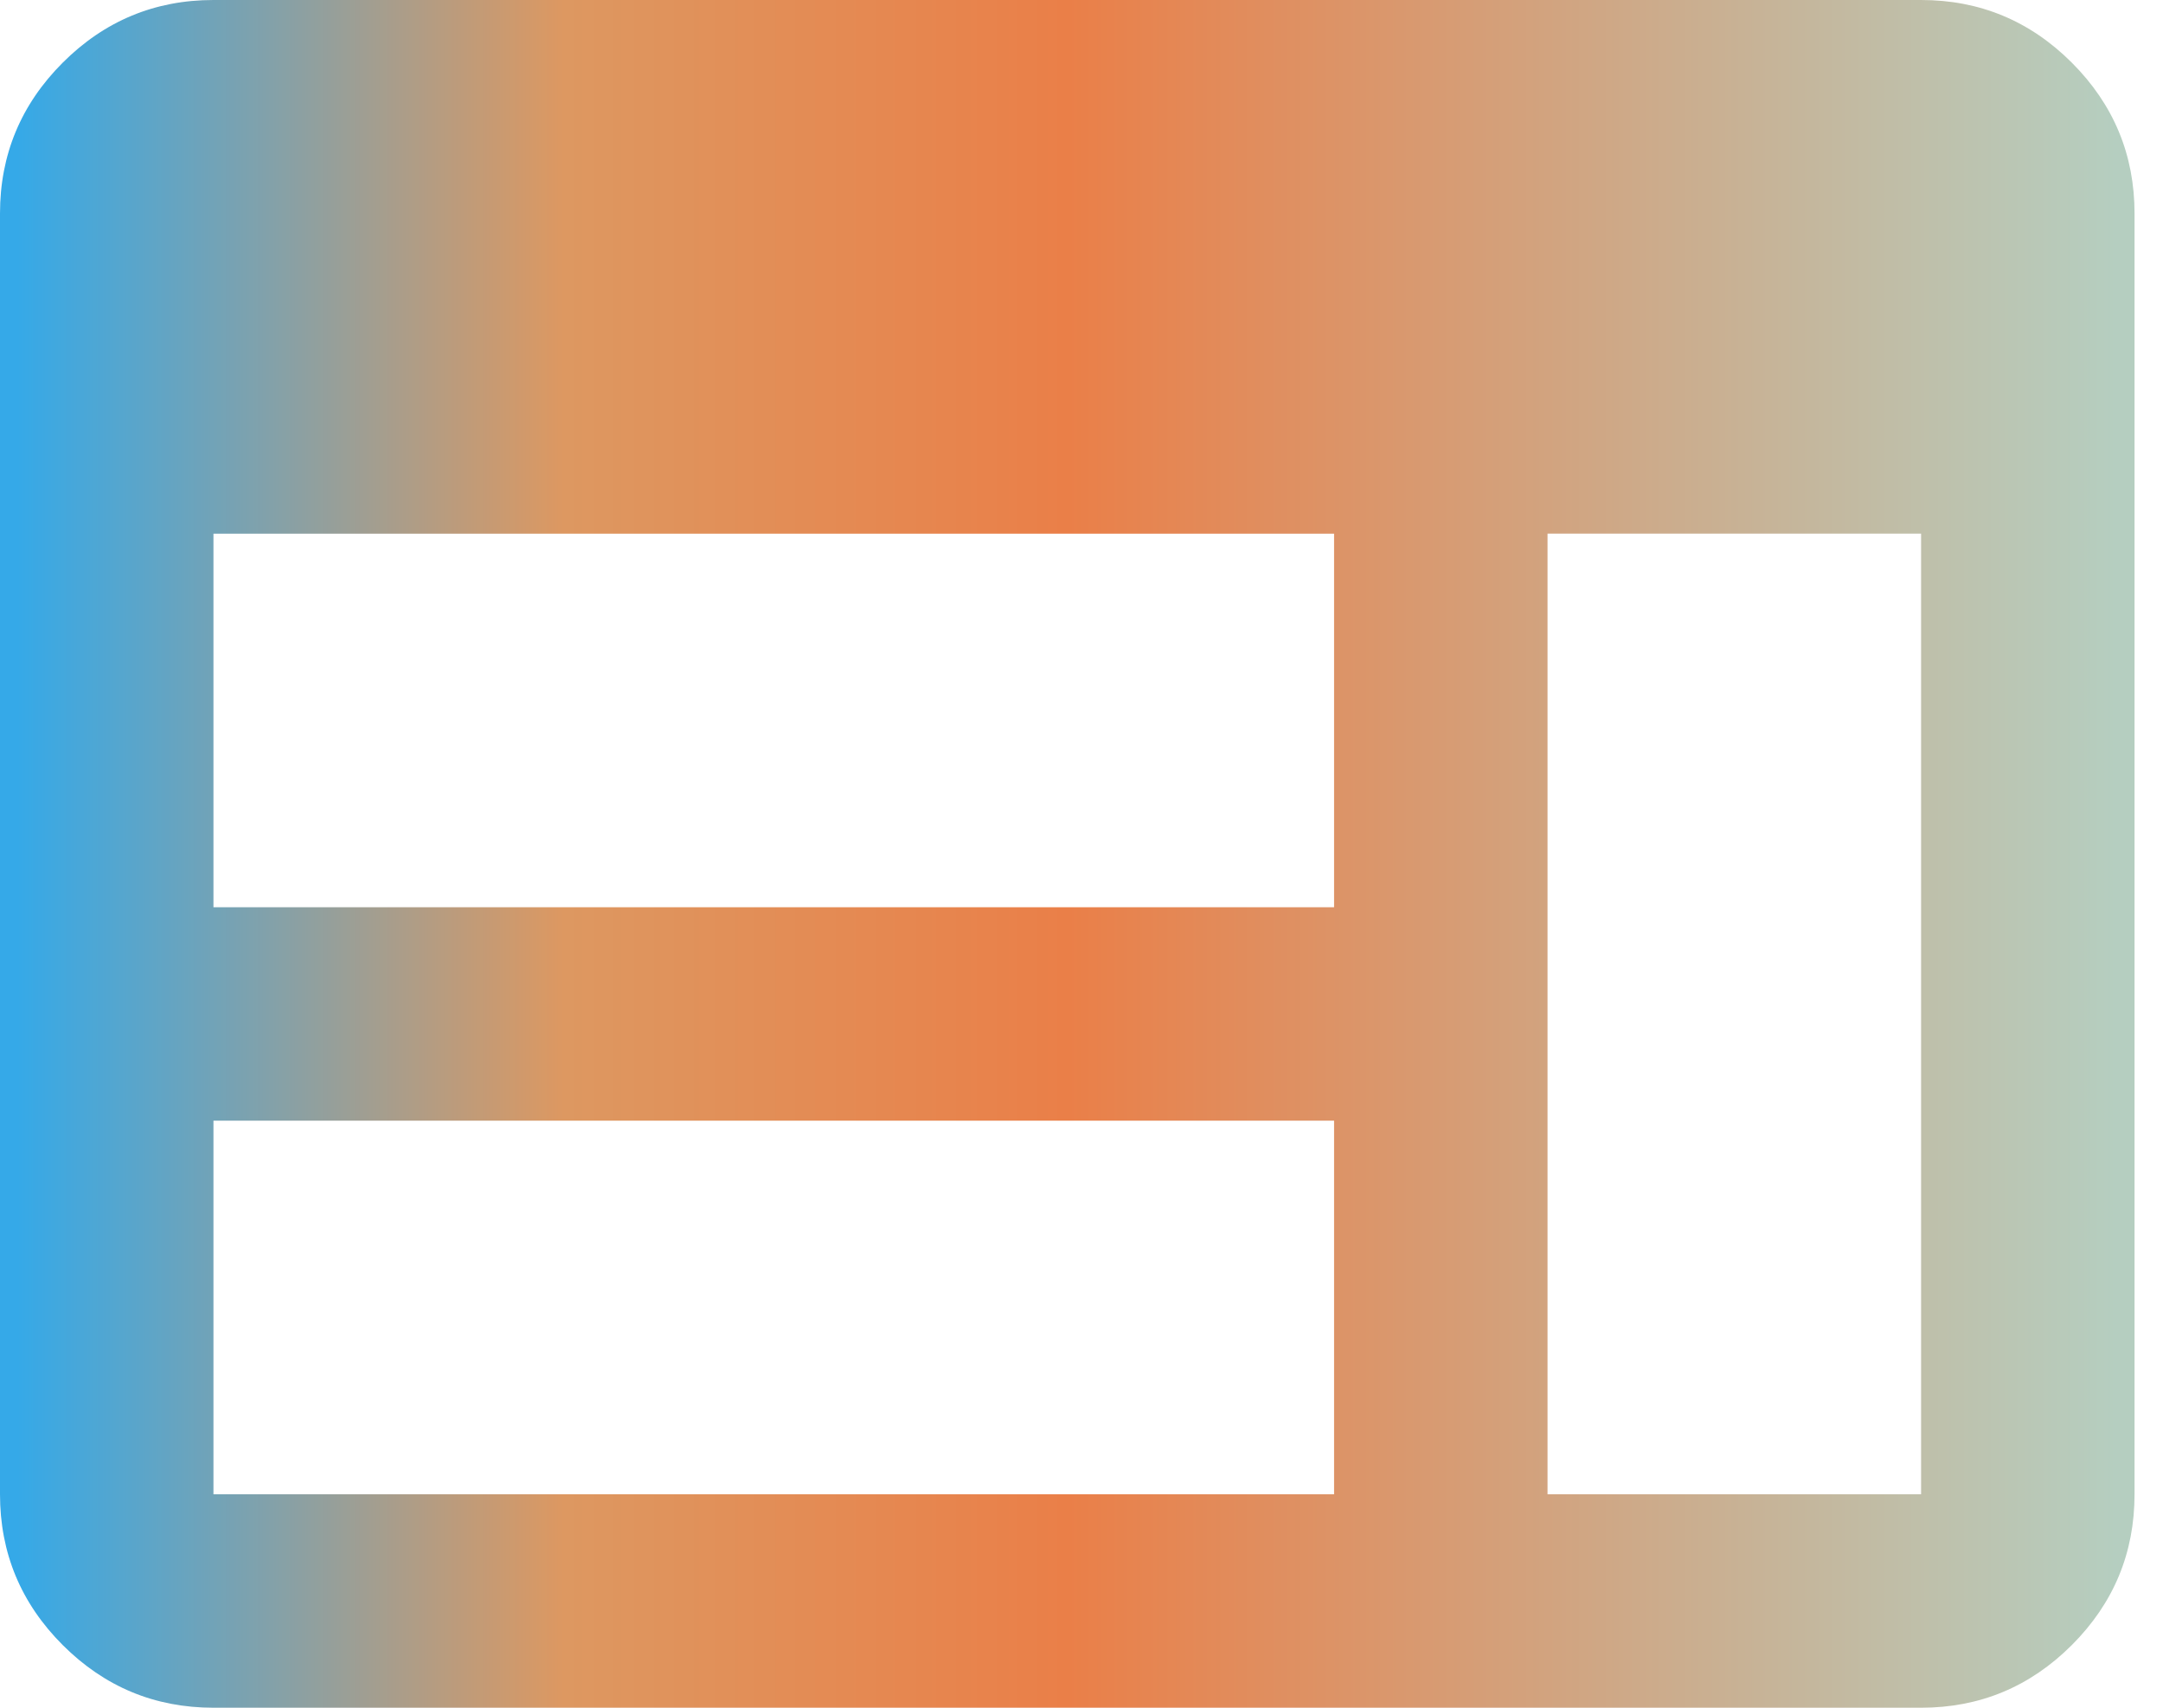 <?xml version="1.0" encoding="UTF-8" standalone="no"?><!DOCTYPE svg PUBLIC "-//W3C//DTD SVG 1.1//EN" "http://www.w3.org/Graphics/SVG/1.1/DTD/svg11.dtd"><svg width="100%" height="100%" viewBox="0 0 57 45" version="1.1" xmlns="http://www.w3.org/2000/svg" xmlns:xlink="http://www.w3.org/1999/xlink" xml:space="preserve" xmlns:serif="http://www.serif.com/" style="fill-rule:evenodd;clip-rule:evenodd;stroke-linejoin:round;stroke-miterlimit:2;"><path d="M5.625,45c-1.547,0 -2.871,-0.551 -3.973,-1.652c-1.101,-1.102 -1.652,-2.426 -1.652,-3.973l-0,-33.75c-0,-1.547 0.551,-2.871 1.652,-3.973c1.102,-1.101 2.426,-1.652 3.973,-1.652l45,0c1.547,0 2.871,0.551 3.973,1.652c1.101,1.102 1.652,2.426 1.652,3.973l-0,33.75c-0,1.547 -0.551,2.871 -1.652,3.973c-1.102,1.101 -2.426,1.652 -3.973,1.652l-45,0Zm-0,-5.625l29.531,0l0,-9.844l-29.531,0l-0,9.844Zm35.156,0l9.844,0l-0,-25.313l-9.844,0l0,25.313Zm-35.156,-15.469l29.531,0l0,-9.843l-29.531,-0l-0,9.843Z" style="fill:url(#_Linear1);fill-rule:nonzero;"/><defs><linearGradient id="_Linear1" x1="0" y1="0" x2="1" y2="0" gradientUnits="userSpaceOnUse" gradientTransform="matrix(56.25,0,0,45,-8.88178e-16,22.5)"><stop offset="0" style="stop-color:#35a9e8;stop-opacity:1"/><stop offset="0.26" style="stop-color:#dd9861;stop-opacity:1"/><stop offset="0.5" style="stop-color:#ea7f48;stop-opacity:1"/><stop offset="1" style="stop-color:#b5cec0;stop-opacity:1"/></linearGradient></defs></svg>